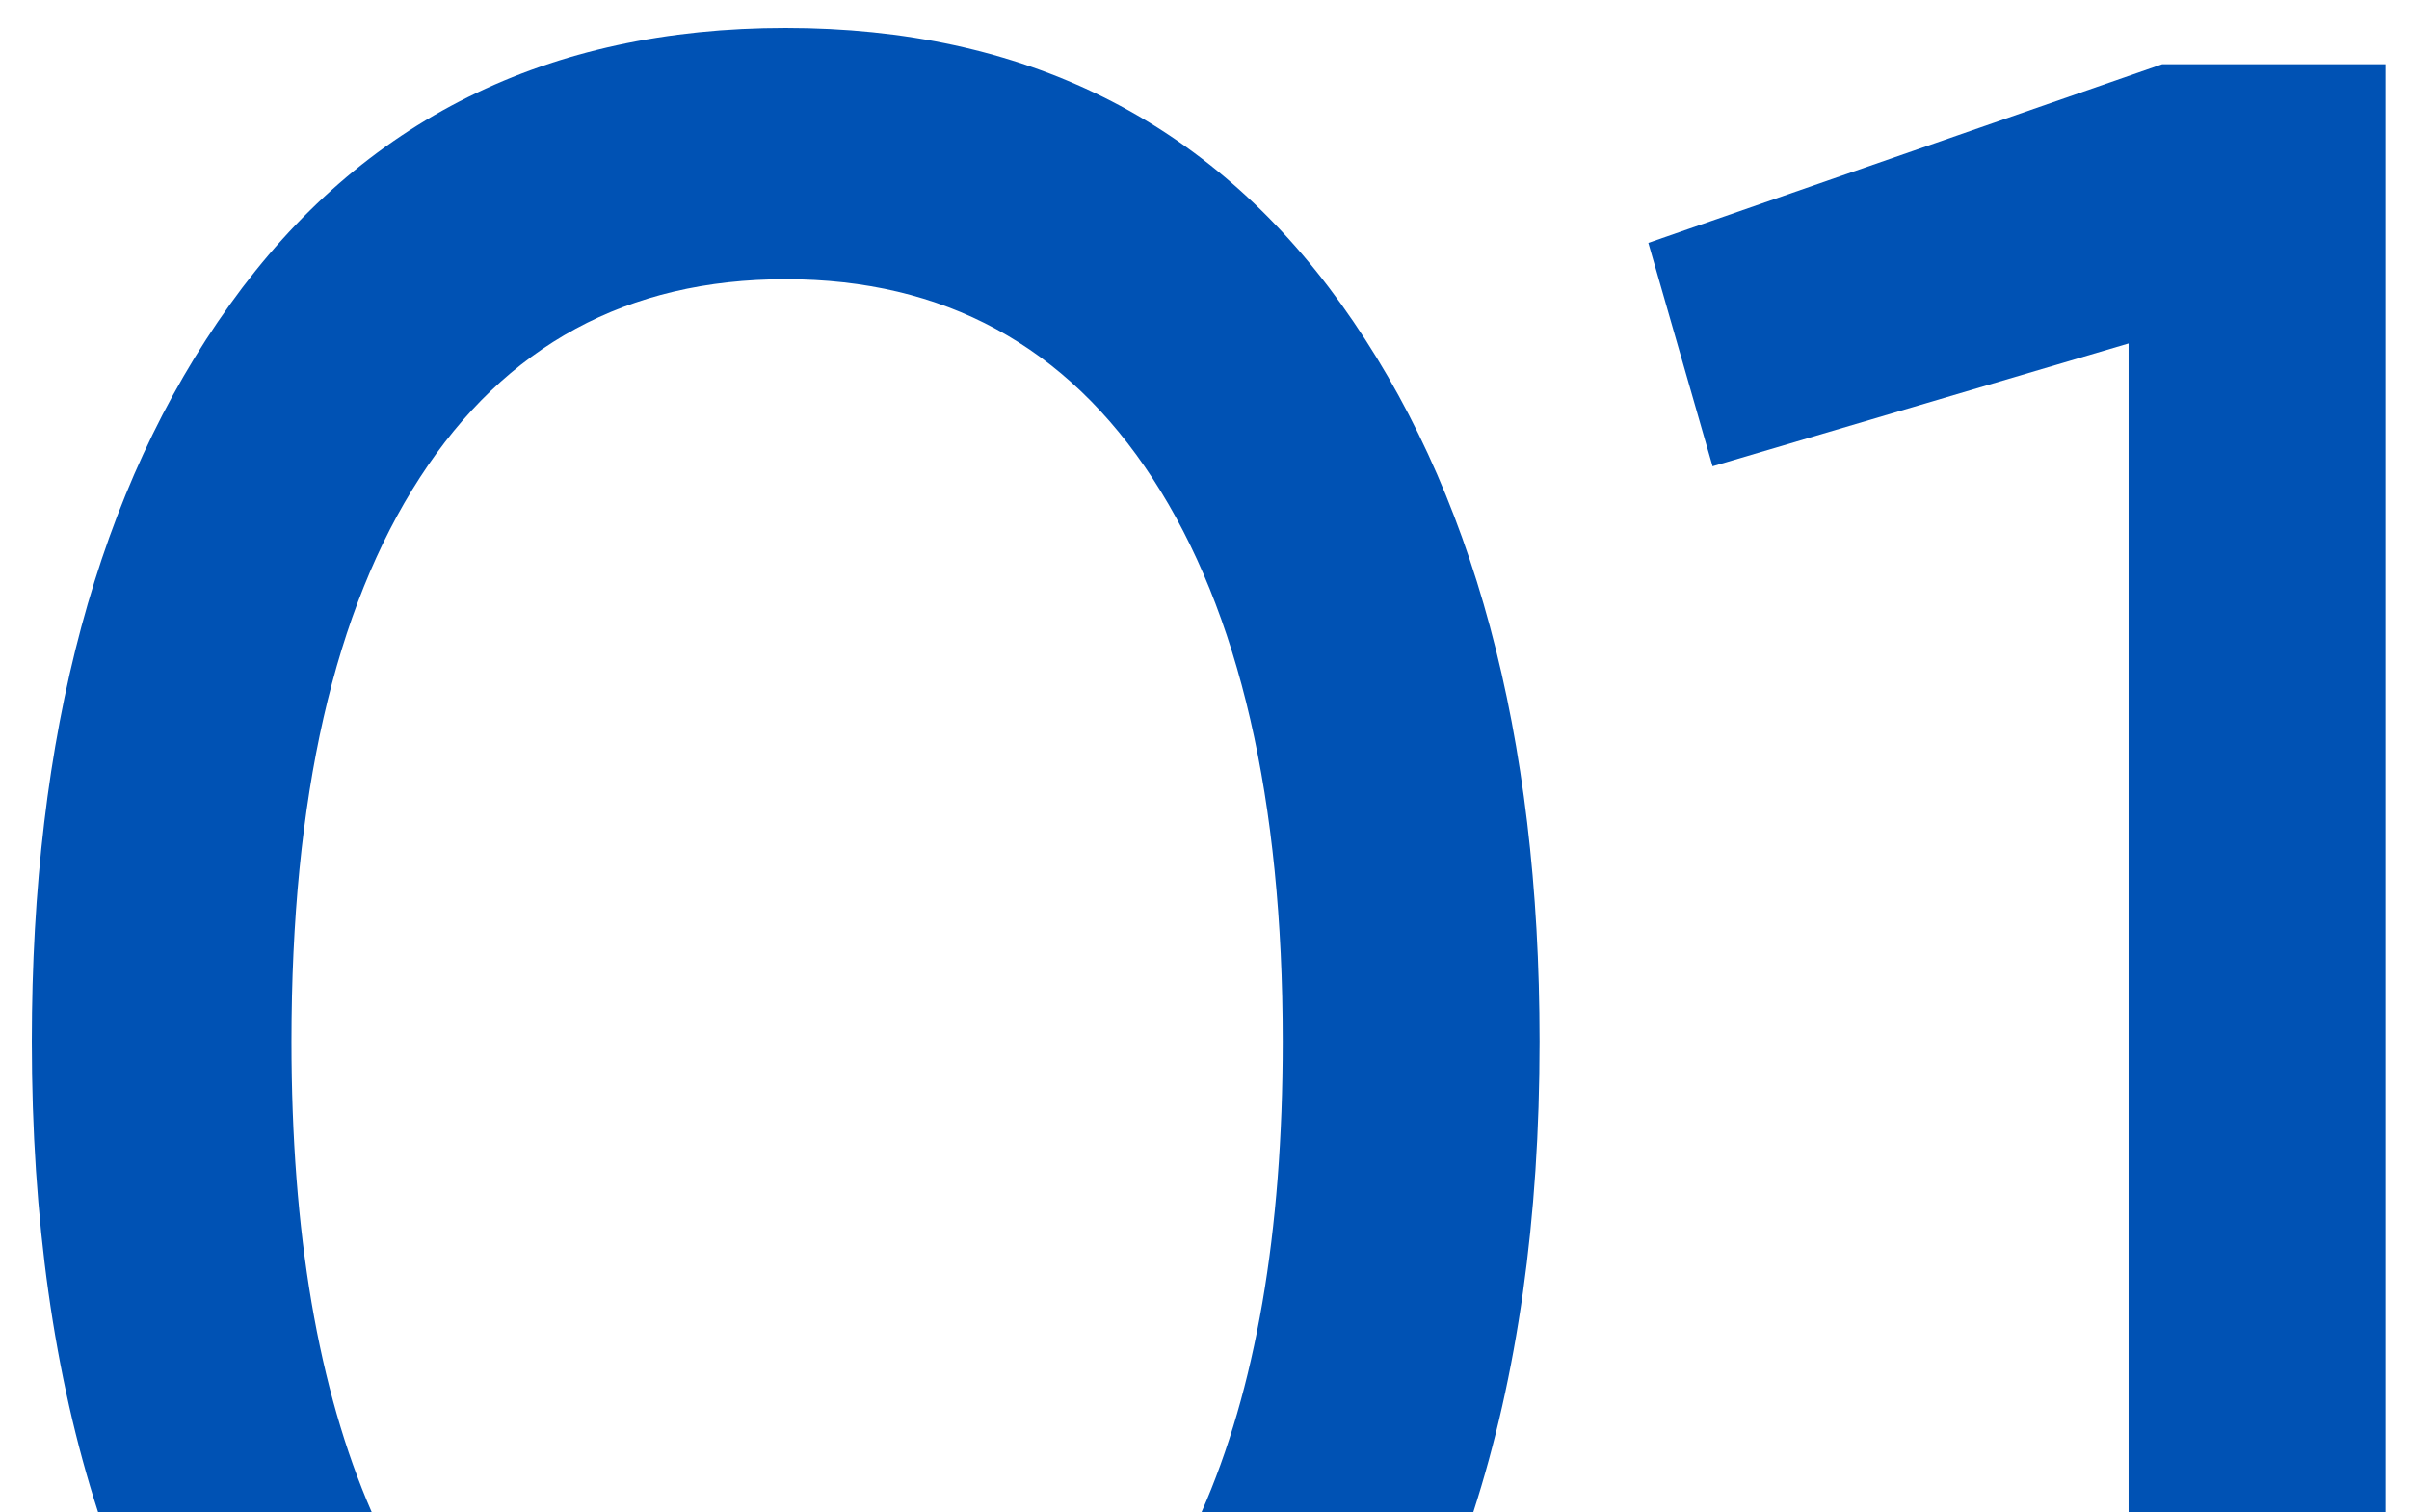 <?xml version="1.0" encoding="UTF-8"?> <svg xmlns="http://www.w3.org/2000/svg" id="_Слой_1" data-name="Слой 1" viewBox="0 0 231 145"><defs><style> .cls-1 { fill: #0052b4; stroke-width: 0px; } </style></defs><polygon class="cls-1" points="204.11 32.93 204.11 145 228.75 145 228.75 6.16 207.33 6.16 158.06 23.29 164.22 44.71 204.11 32.93"></polygon><path class="cls-1" d="m35.65,145c-5.13-11.76-7.7-26.8-7.7-45.14,0-23.38,4.1-41.41,12.32-54.08,8.21-12.67,19.9-19.01,35.07-19.01s26.91,6.38,35.21,19.14c8.3,12.76,12.45,30.75,12.45,53.95,0,18.34-2.6,33.38-7.79,45.14h26.06c4.23-13.08,6.36-28.12,6.36-45.14,0-29.45-6.34-53.01-19.01-70.68C115.94,11.51,98.18,2.68,75.34,2.68S34.73,11.51,22.06,29.18C9.38,46.85,3.05,70.41,3.05,99.86c0,17.02,2.13,32.05,6.36,45.14h26.24Z"></path></svg> 